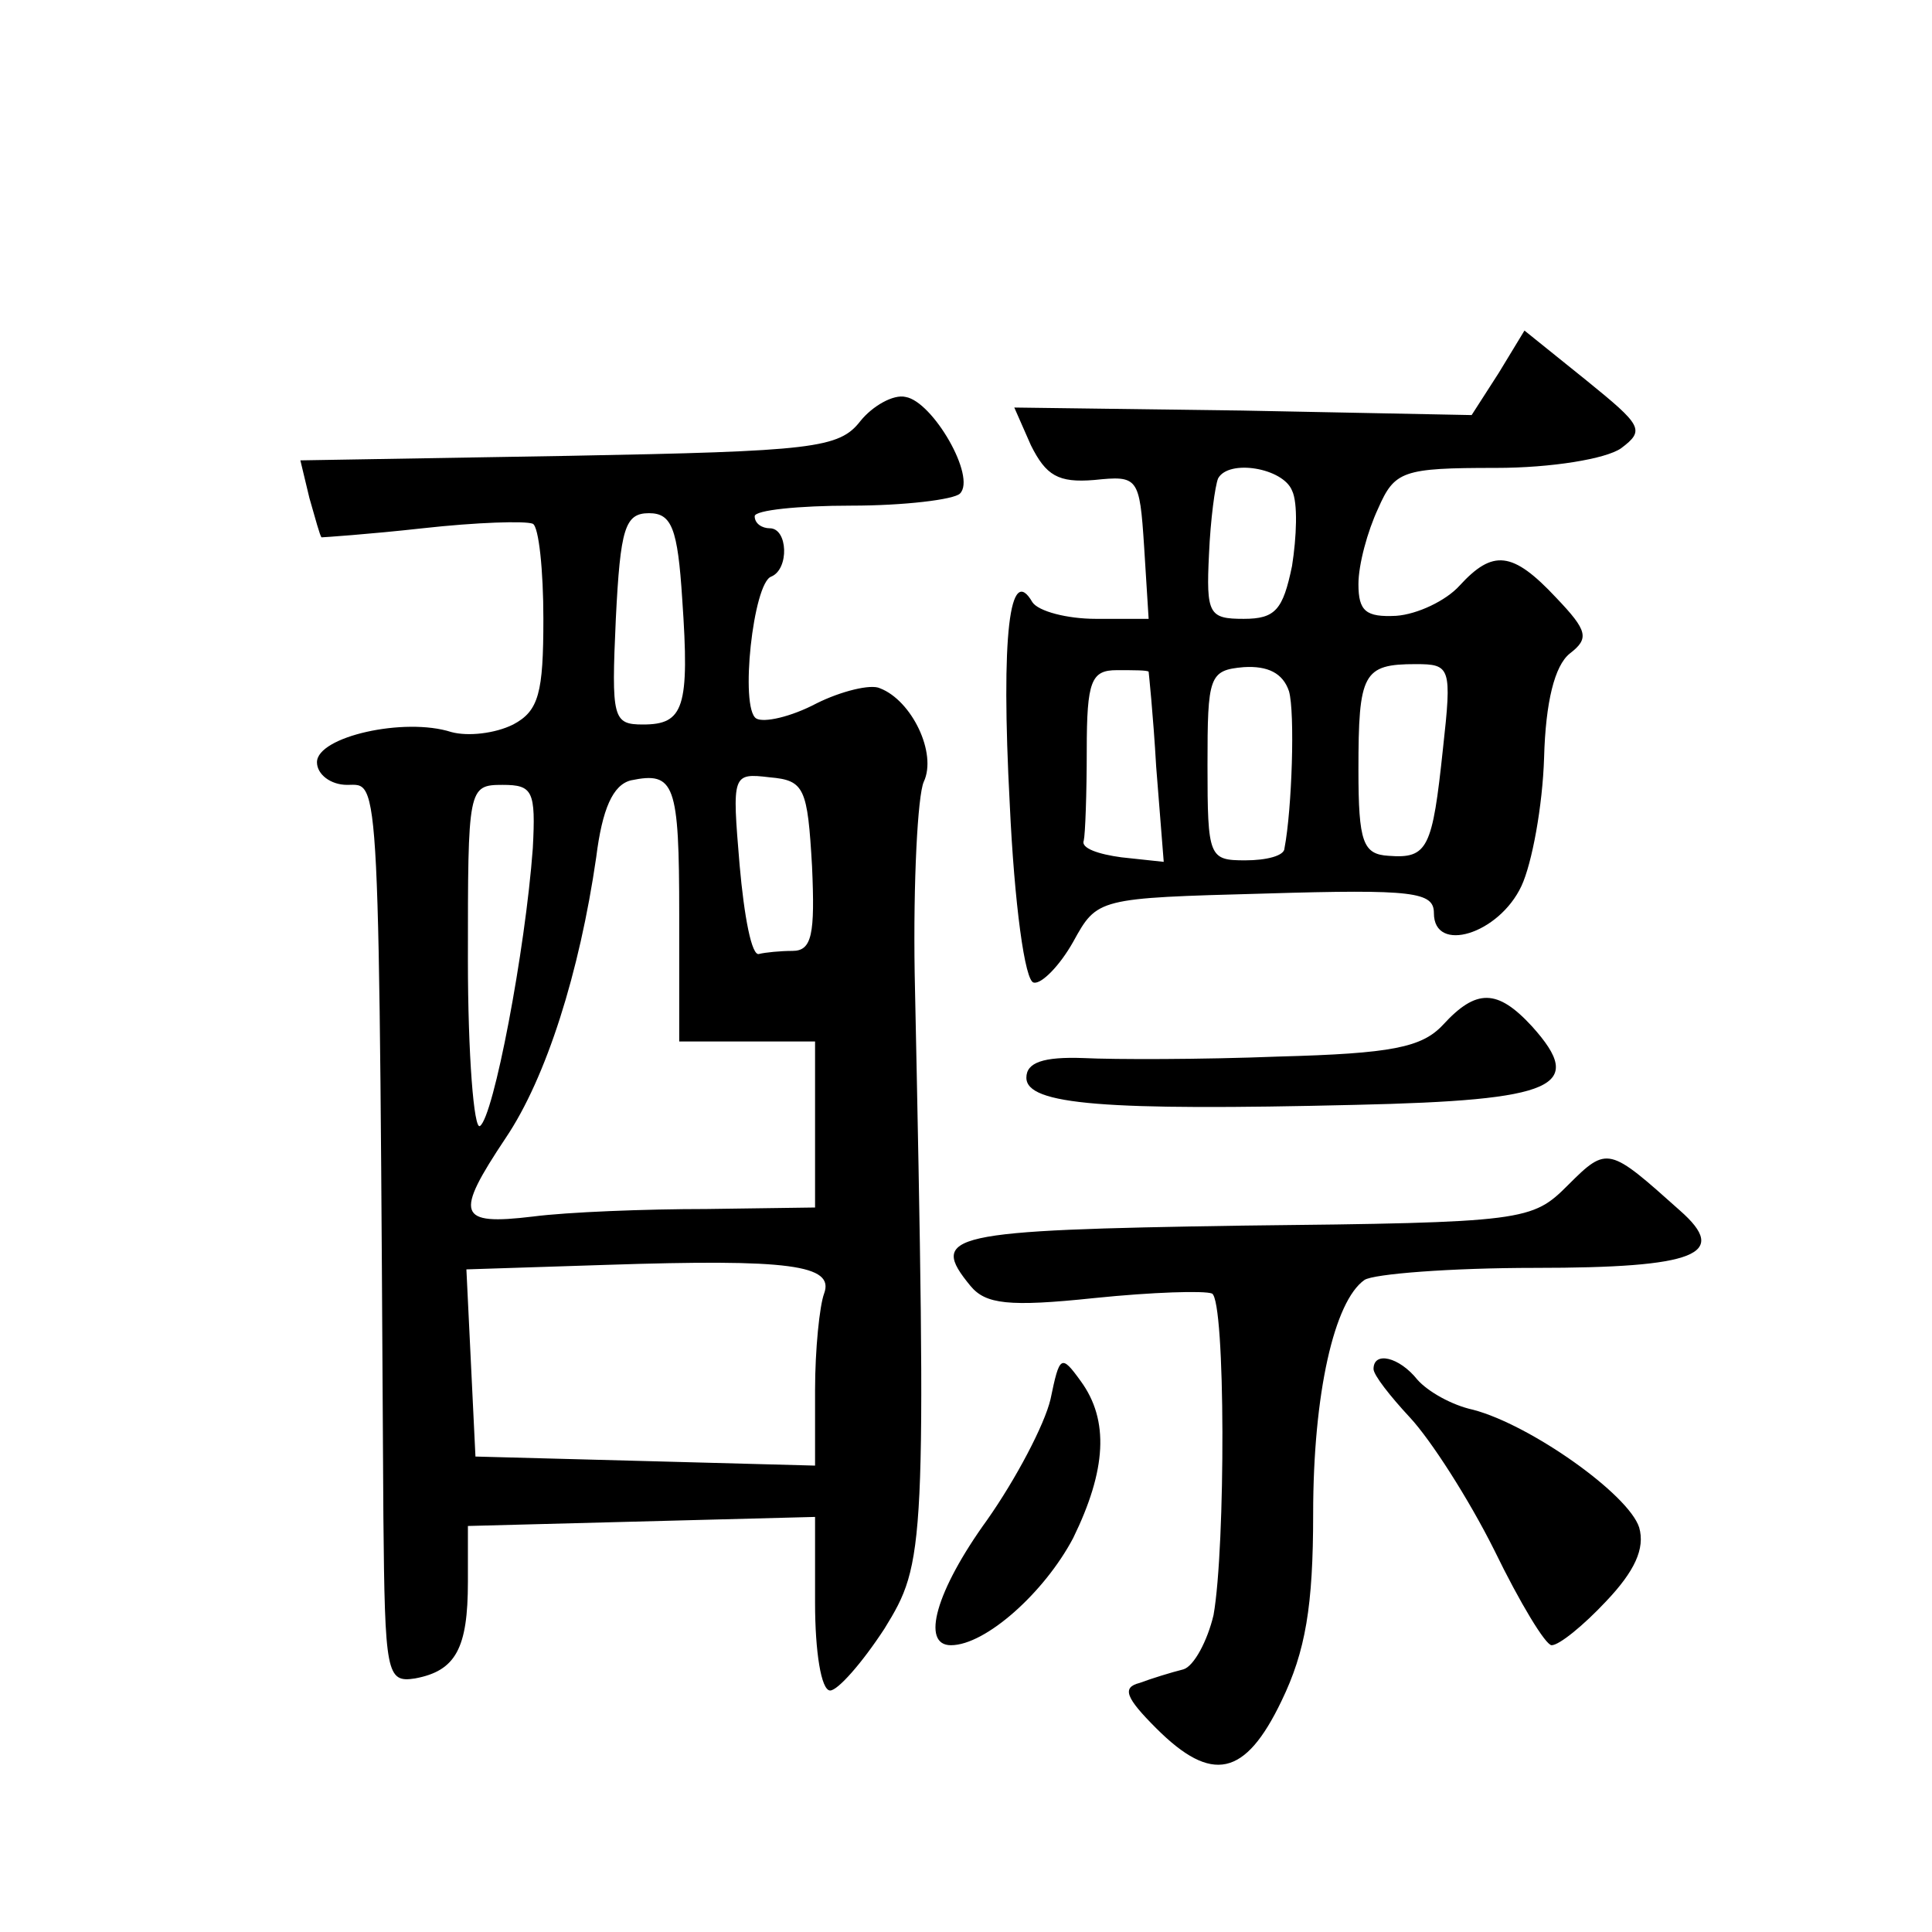 <?xml version="1.0" standalone="no"?>
<!DOCTYPE svg PUBLIC "-//W3C//DTD SVG 20010904//EN"
 "http://www.w3.org/TR/2001/REC-SVG-20010904/DTD/svg10.dtd">
<svg version="1.0" xmlns="http://www.w3.org/2000/svg"
 width="128pt" height="128pt" viewBox="0 0 128 128"
 preserveAspectRatio="xMidYMid meet">
<g transform="translate(0,128) scale(0.1,-0.1)"
fill="#0" stroke="none">
<path d="M993 1033 l-18 -28 -152 3 -151 2 11 -25 c10 -20 18 -25 42 -23 29 3 30
2 33 -44 l3 -48 -35 0 c-19 0 -38 5 -42 11 -15 26 -21 -21 -15 -134 3 -65 10 -118
16 -118 5 -1 17 11 26 27 16 29 16 29 127 32 99 3 112 1 112 -13 0 -27 43 -14 58
18 7 15 14 53 15 85 1 37 7 61 17 69 13 10 12 15 -9 37 -29 31 -42 32 -64 8 -9
-10 -28 -19 -42 -20 -20 -1 -25 3 -25 21 0 13 6 35 13 50 11 25 16 27 78 27 37
0 73 6 83 13 16 12 14 15 -23 45 l-41 33 -17 -28z m-137 -78 c4 -8 3 -31 0 -50
-6 -29 -11 -35 -32 -35 -23 0 -25 3 -23 43 1 23 4 45 6 50 7 13 43 7 49 -8z m-95
-120 c0 0 3 -28 5 -63 l5 -63 -28 3 c-15 2 -27 6 -25 11 1 4 2 31 2 60 0 46 3 53
20 53 11 0 20 0 21 -1z m93 -13 c4 -14 2 -78 -3 -104 0 -5 -12 -8 -26 -8 -24 0
-25 2 -25 63 0 59 1 63 24 65 16 1 26 -4 30 -16z m102 -38 c-7 -66 -10 -73 -36
-71 -17 1 -20 9 -20 57 0 64 3 70 38 70 23 0 24 -2 18 -56z M570 1001 c-14 -18
-31 -20 -193 -23 l-178 -3 6 -25 c4 -14 7 -25 8 -26 1 0 31 2 67 6 36 4 68 5 73
3 4 -2 7 -31 7 -63 0 -49 -3 -61 -20 -70 -12 -6 -30 -8 -41 -5 -31 10 -89 -3 -89
-20 0 -8 9 -15 20 -15 22 0 21 17 24 -485 1 -104 2 -110 21 -107 27 5 35 20 35
64 l0 37 115 3 115 3 0 -57 c0 -32 4 -58 10 -58 5 0 21 18 36 41 27 44 28 50 20
434 -1 61 2 118 6 127 9 19 -8 54 -29 62 -6 3 -26 -2 -42 -10 -17 -9 -35 -13 -40
-10 -11 7 -2 90 10 94 12 5 11 32 -1 32 -5 0 -10 3 -10 8 0 4 29 7 64 7 35 0 68
4 72 8 11 11 -18 61 -36 64 -8 2 -22 -6 -30 -16z m-118 -118 c5 -72 1 -83 -26 -83
-20 0 -21 4 -18 70 3 60 6 70 22 70 15 0 19 -10 22 -57z m-2 -209 l0 -84 45 0 45
0 0 -55 0 -55 -72 -1 c-40 0 -92 -2 -115 -5 -50 -6 -52 1 -18 52 27 40 49 110 60
186 4 32 11 48 23 51 29 6 32 -2 32 -89z m88 32 c2 -45 0 -56 -13 -56 -8 0 -18
-1 -22 -2 -5 -2 -10 25 -13 59 -5 60 -5 61 20 58 23 -2 25 -7 28 -59z m-185 12
c-5 -68 -26 -178 -35 -184 -4 -3 -8 47 -8 110 0 114 0 116 23 116 20 0 22 -4 20
-42z m193 -295 c-3 -8 -6 -37 -6 -64 l0 -50 -112 3 -113 3 -3 62 -3 62 93 3 c121
4 151 0 144 -19z M956 601 c-14 -15 -34 -19 -109 -21 -51 -2 -109 -2 -129 -1 -27
1 -38 -3 -38 -13 0 -18 52 -22 218 -18 133 3 153 12 117 52 -23 25 -37 25 -59 1z
M1039 495 c-24 -24 -28 -25 -216 -27 -195 -3 -208 -6 -180 -40 10 -12 25 -14 82
-8 39 4 73 5 78 3 9 -5 9 -168 1 -213 -4 -17 -13 -34 -20 -36 -8 -2 -21 -6 -29
-9 -12 -3 -9 -10 11 -30 37 -37 59 -32 83 18 16 33 21 63 21 124 0 80 14 141 34
155 6 4 57 8 113 8 107 0 129 9 96 38 -47 42 -48 43 -74 17z M696 353 c-4 -17 -23
-53 -42 -80 -34 -47 -44 -83 -24 -83 23 0 62 35 81 71 22 45 24 78 5 104 -13 18
-14 17 -20 -12z M910 373 c0 -4 11 -18 24 -32 14 -15 39 -54 56 -88 17 -35 34 -63
38 -63 5 0 21 13 36 29 19 20 26 35 22 49 -7 22 -72 68 -110 78 -14 3 -30 12 -37
20 -12 15 -29 19 -29 7z"/>
</g>
</svg>
